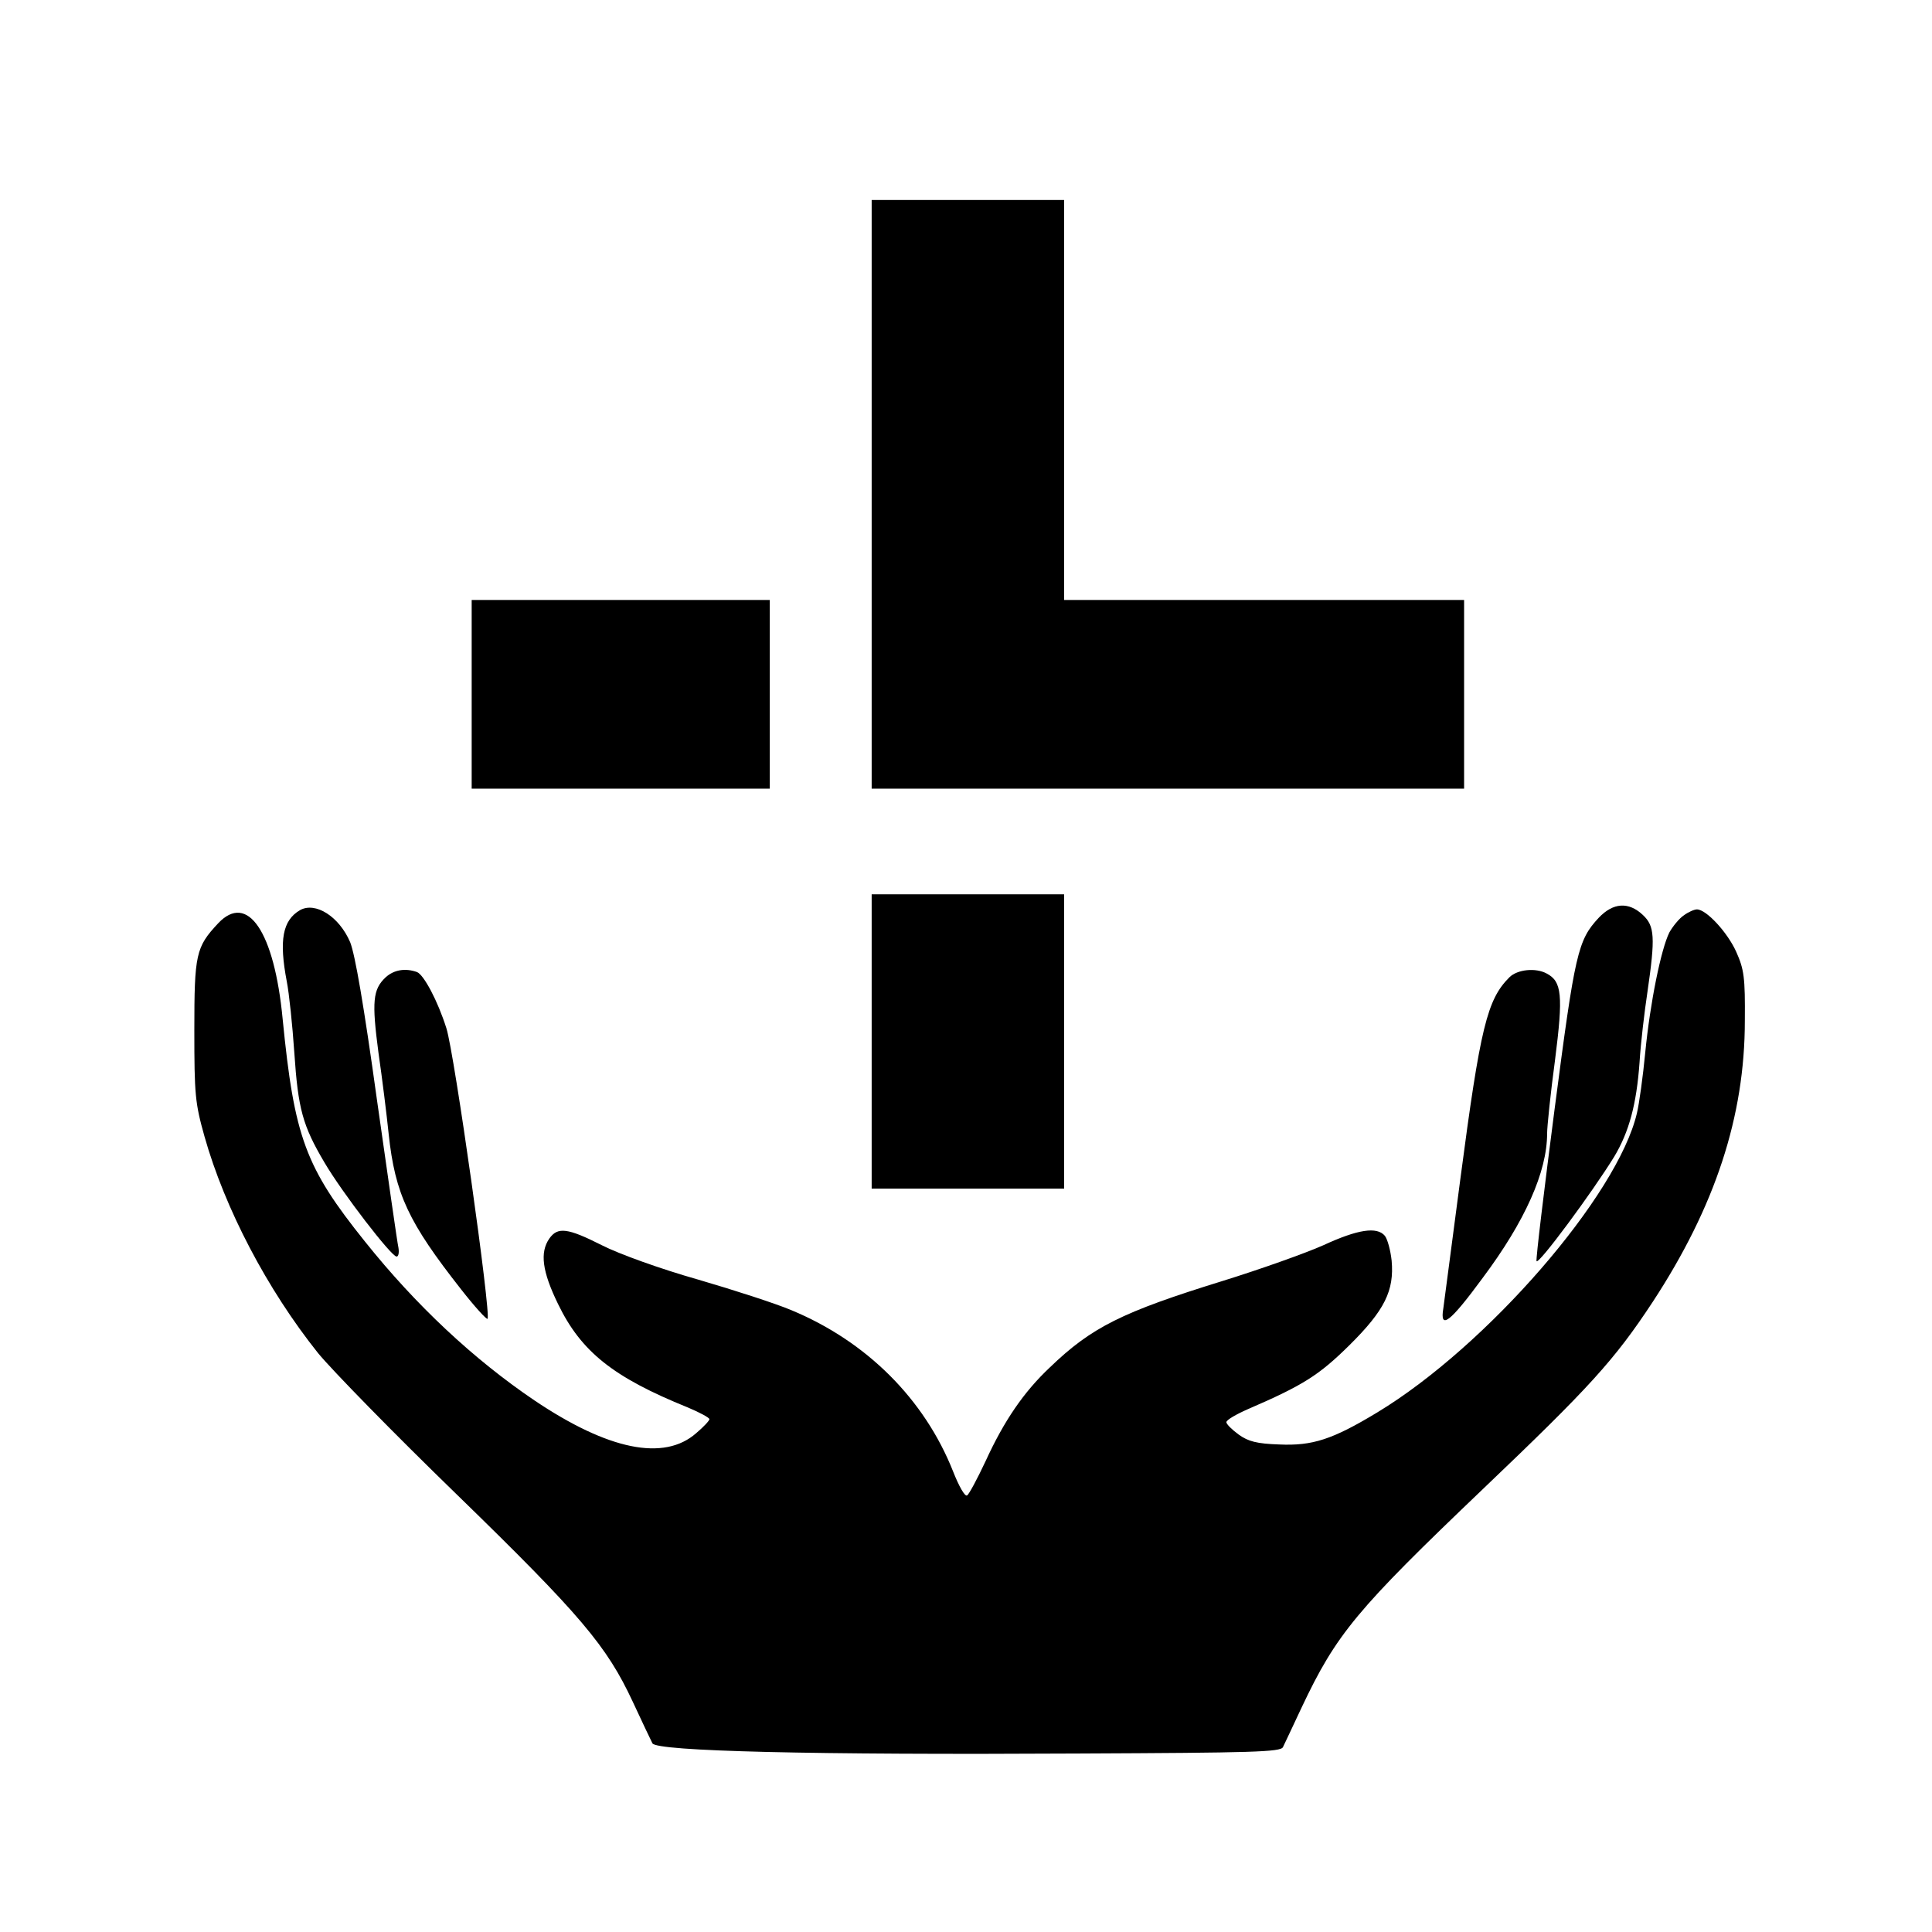 <?xml version="1.0" standalone="no"?>
<!DOCTYPE svg PUBLIC "-//W3C//DTD SVG 20010904//EN"
 "http://www.w3.org/TR/2001/REC-SVG-20010904/DTD/svg10.dtd">
<svg version="1.0" xmlns="http://www.w3.org/2000/svg"
 width="512pt" height="512pt" viewBox="0 0 512 512"
 preserveAspectRatio="xMidYMid meet">
<g transform="translate(0,512) scale(0.1,-0.1)"
fill="#000000" stroke="none">
<path d="M2310 3810 l0 -780 785 0 785 0 0 250 0 250 -530 0 -530 0 0 530 0
530 -255 0 -255 0 0 -780z"/>
<path d="M1250 3280 l0 -250 395 0 395 0 0 250 0 250 -395 0 -395 0 0 -250z"/>
<path d="M2310 2360 l0 -390 255 0 255 0 0 390 0 390 -255 0 -255 0 0 -390z"/>
<path d="M795 2708 c-46 -27 -56 -79 -35 -189 6 -30 15 -115 20 -189 10 -149
22 -193 80 -291 47 -80 177 -249 191 -249 5 0 7 10 5 23 -3 12 -28 189 -57
392 -35 253 -58 385 -71 418 -29 68 -92 108 -133 85z"/>
<path d="M4237 2688 c-56 -60 -63 -93 -117 -506 -28 -216 -50 -398 -48 -404 4
-12 149 184 206 277 39 65 59 138 67 250 3 50 13 134 21 187 21 144 19 174
-12 203 -38 36 -79 33 -117 -7z"/>
<path d="M4462 2694 c-12 -8 -29 -29 -38 -45 -22 -44 -51 -186 -64 -319 -6
-63 -16 -135 -22 -160 -51 -218 -397 -617 -688 -793 -119 -72 -172 -89 -260
-85 -59 2 -82 8 -107 26 -18 13 -33 28 -33 33 0 6 26 21 58 35 146 63 188 90
268 169 94 93 119 145 112 224 -3 28 -11 57 -18 66 -21 25 -72 17 -163 -25
-47 -21 -168 -64 -268 -95 -265 -82 -346 -122 -457 -229 -69 -65 -121 -141
-170 -248 -22 -47 -44 -88 -49 -91 -6 -4 -22 25 -37 63 -76 192 -229 345 -429
428 -40 17 -151 53 -247 81 -99 28 -210 68 -255 91 -91 46 -117 49 -139 18
-26 -37 -19 -88 23 -174 61 -126 146 -194 344 -274 31 -13 57 -27 57 -31 0 -4
-16 -21 -35 -37 -85 -75 -233 -45 -429 87 -161 109 -314 252 -449 421 -158
197 -187 276 -218 590 -22 231 -93 336 -171 253 -59 -63 -63 -82 -63 -283 0
-171 2 -193 27 -282 54 -191 166 -405 301 -574 36 -44 201 -213 368 -375 329
-320 397 -401 466 -549 24 -52 48 -102 52 -110 11 -21 424 -31 1130 -27 463 2
535 4 541 17 4 8 26 55 49 104 93 197 146 260 481 580 282 269 348 341 450
496 165 252 244 491 244 745 1 115 -2 136 -23 183 -23 51 -79 112 -104 112 -7
0 -23 -7 -35 -16z"/>
<path d="M1022 2530 c-34 -32 -37 -64 -19 -200 10 -69 22 -166 27 -215 17
-160 53 -235 192 -412 36 -46 67 -80 70 -78 10 11 -88 705 -109 770 -23 73
-60 142 -78 149 -31 11 -61 6 -83 -14z"/>
<path d="M4000 2530 c-59 -59 -77 -132 -130 -535 -22 -170 -43 -325 -45 -342
-10 -59 18 -37 104 80 113 151 171 282 171 383 0 18 9 106 21 195 22 172 18
208 -22 229 -29 16 -78 11 -99 -10z"/>
</g>
</svg>
